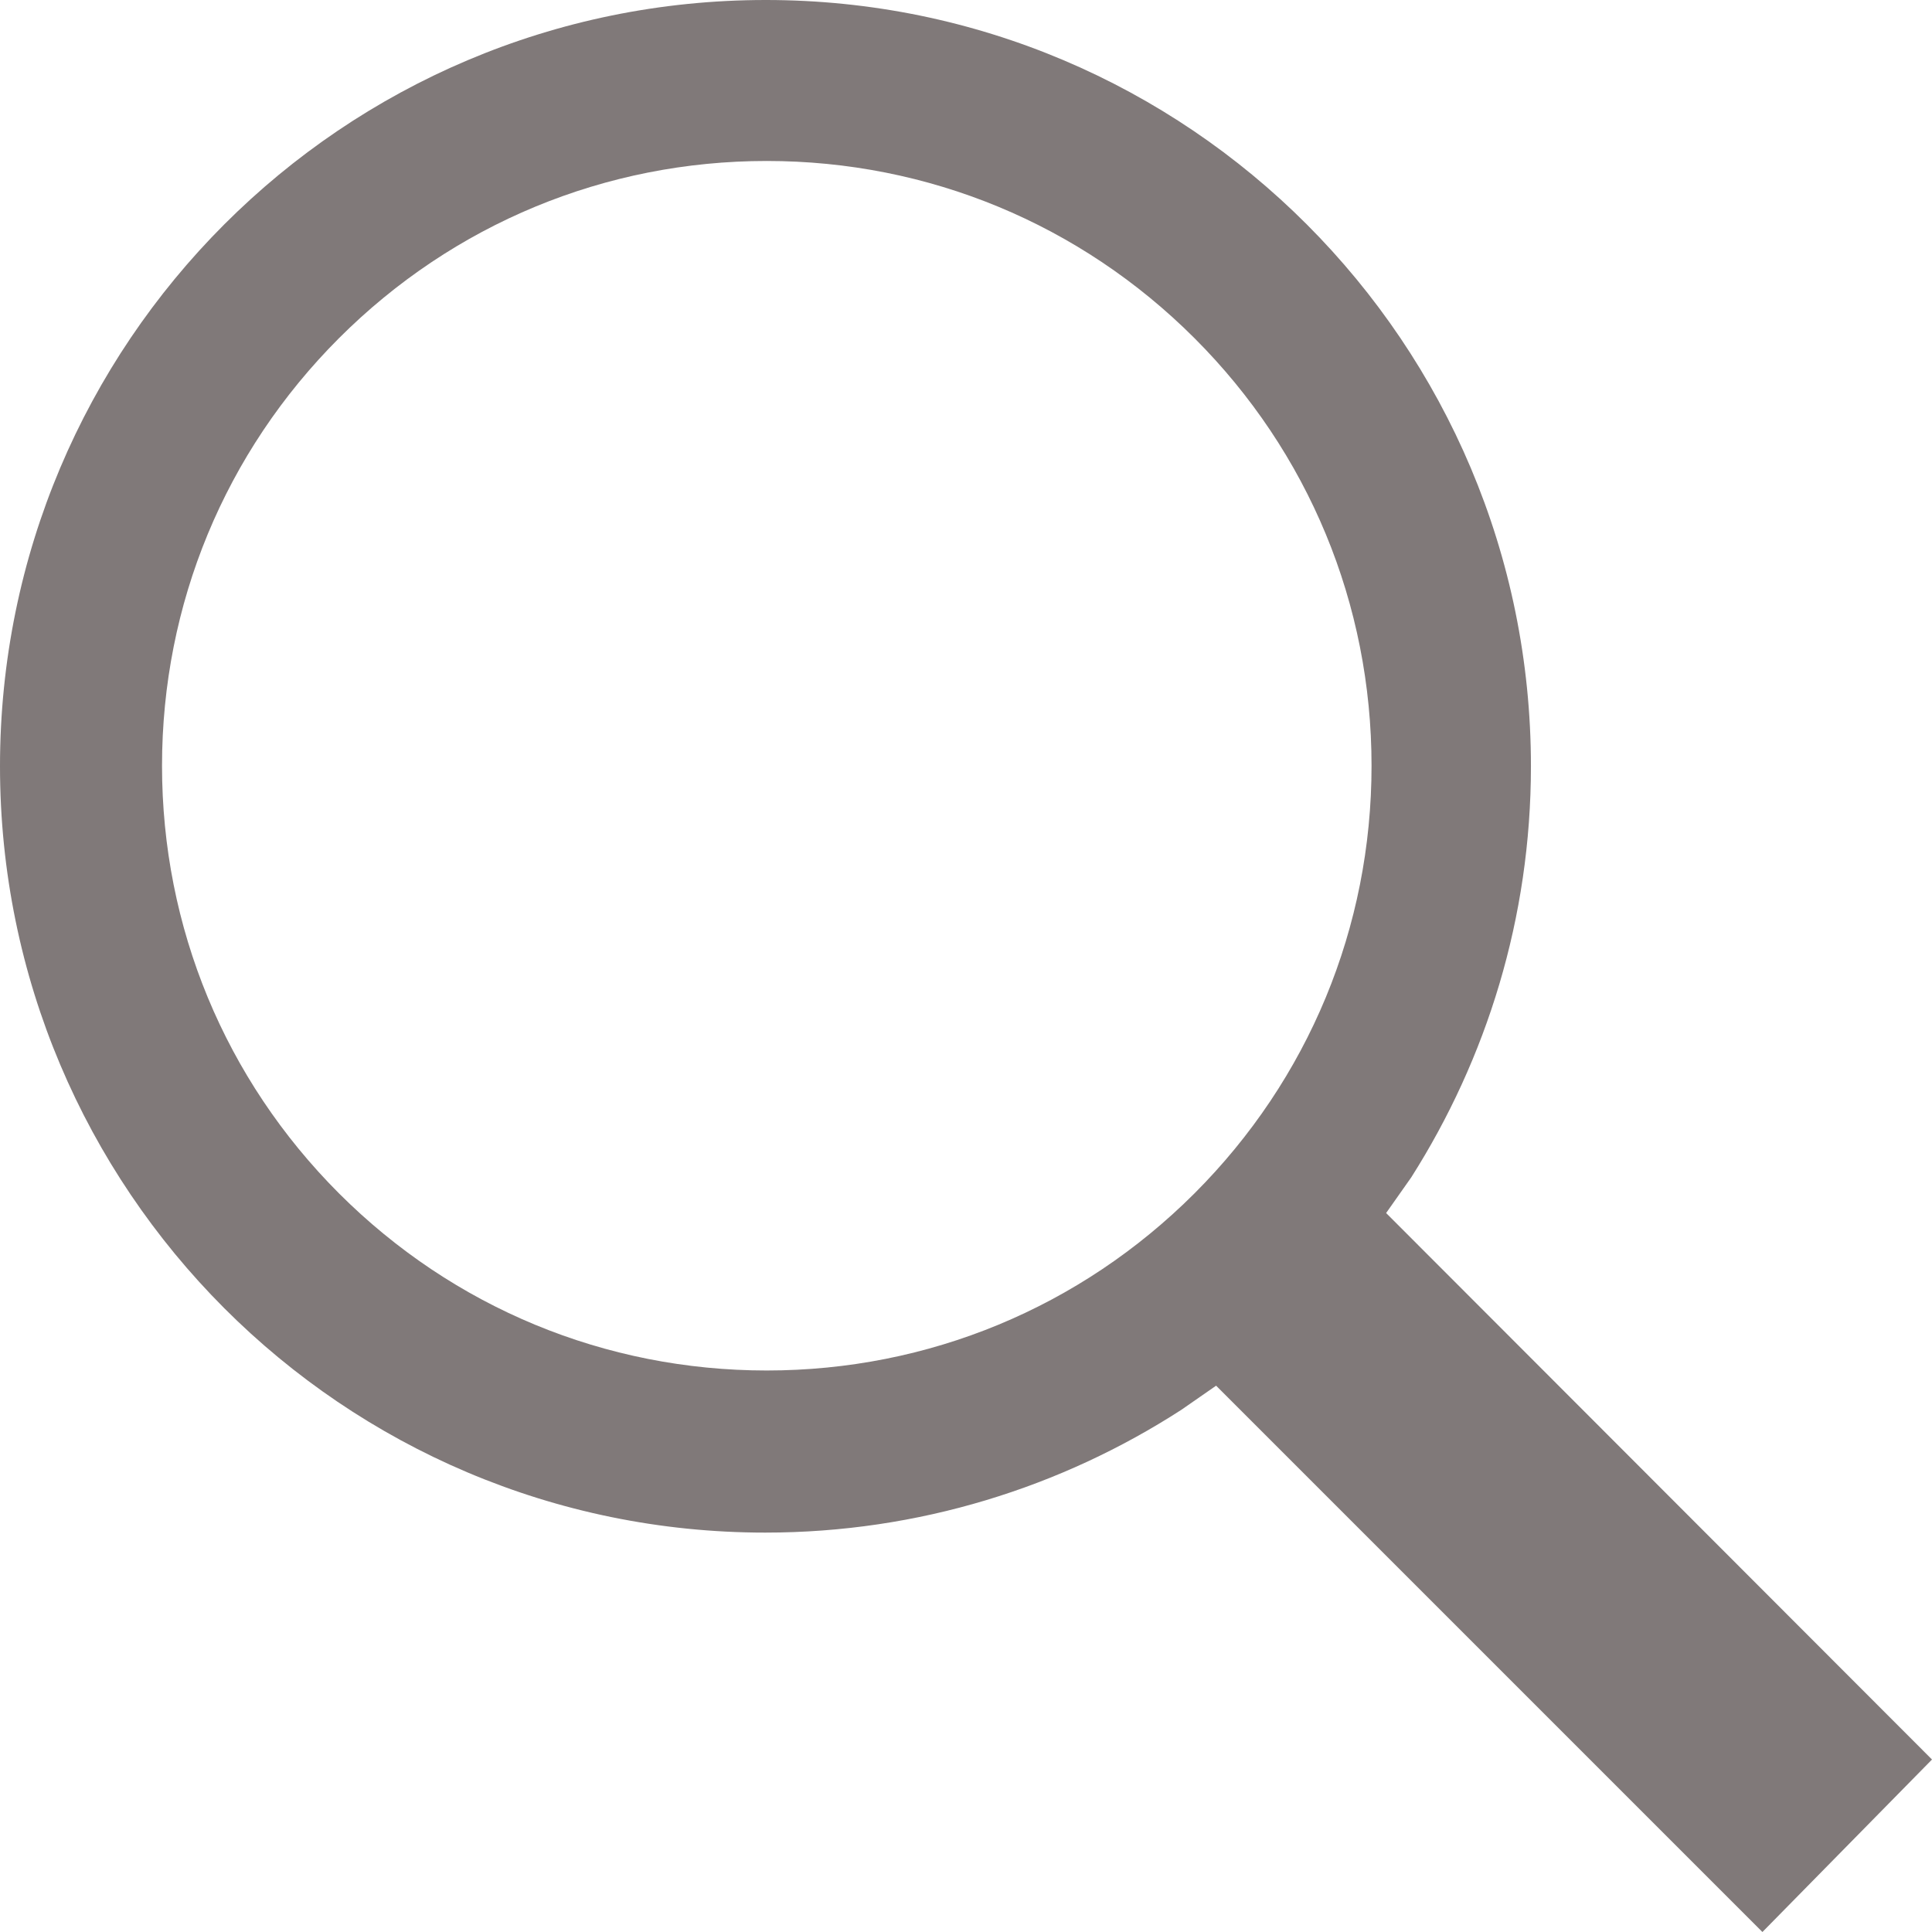 <?xml version="1.0" encoding="utf-8"?>
<!-- Generator: Adobe Illustrator 16.0.0, SVG Export Plug-In . SVG Version: 6.00 Build 0)  -->
<!DOCTYPE svg PUBLIC "-//W3C//DTD SVG 1.1//EN" "http://www.w3.org/Graphics/SVG/1.1/DTD/svg11.dtd">
<svg version="1.1" id="Layer_1" xmlns="http://www.w3.org/2000/svg" xmlns:xlink="http://www.w3.org/1999/xlink" x="0px" y="0px"
	 width="22px" height="22px" viewBox="0 0 22 22" enable-background="new 0 0 22 22" xml:space="preserve">
<path fill="#807979" d="M17.575,15.606l-1.791-1.793l0.286-0.406c0.859-1.353,1.363-2.957,1.363-4.682C17.433,3.907,13.532,0,8.72,0
	C3.902,0,0,3.907,0,8.725c0,4.819,3.902,8.727,8.714,8.727c1.747,0,3.374-0.517,4.738-1.398l0.396-0.275L20.069,22L22,20.036
	L17.575,15.606 M13.601,3.85c1.301,1.3,2.017,3.031,2.017,4.87s-0.716,3.569-2.017,4.87c-1.301,1.3-3.031,2.016-4.87,2.016
	c-1.839,0-3.569-0.716-4.87-2.016c-1.3-1.301-2.016-3.031-2.016-4.87s0.716-3.57,2.016-4.87c1.301-1.3,3.031-2.017,4.87-2.017
	C10.57,1.833,12.3,2.55,13.601,3.85"/>
</svg>
